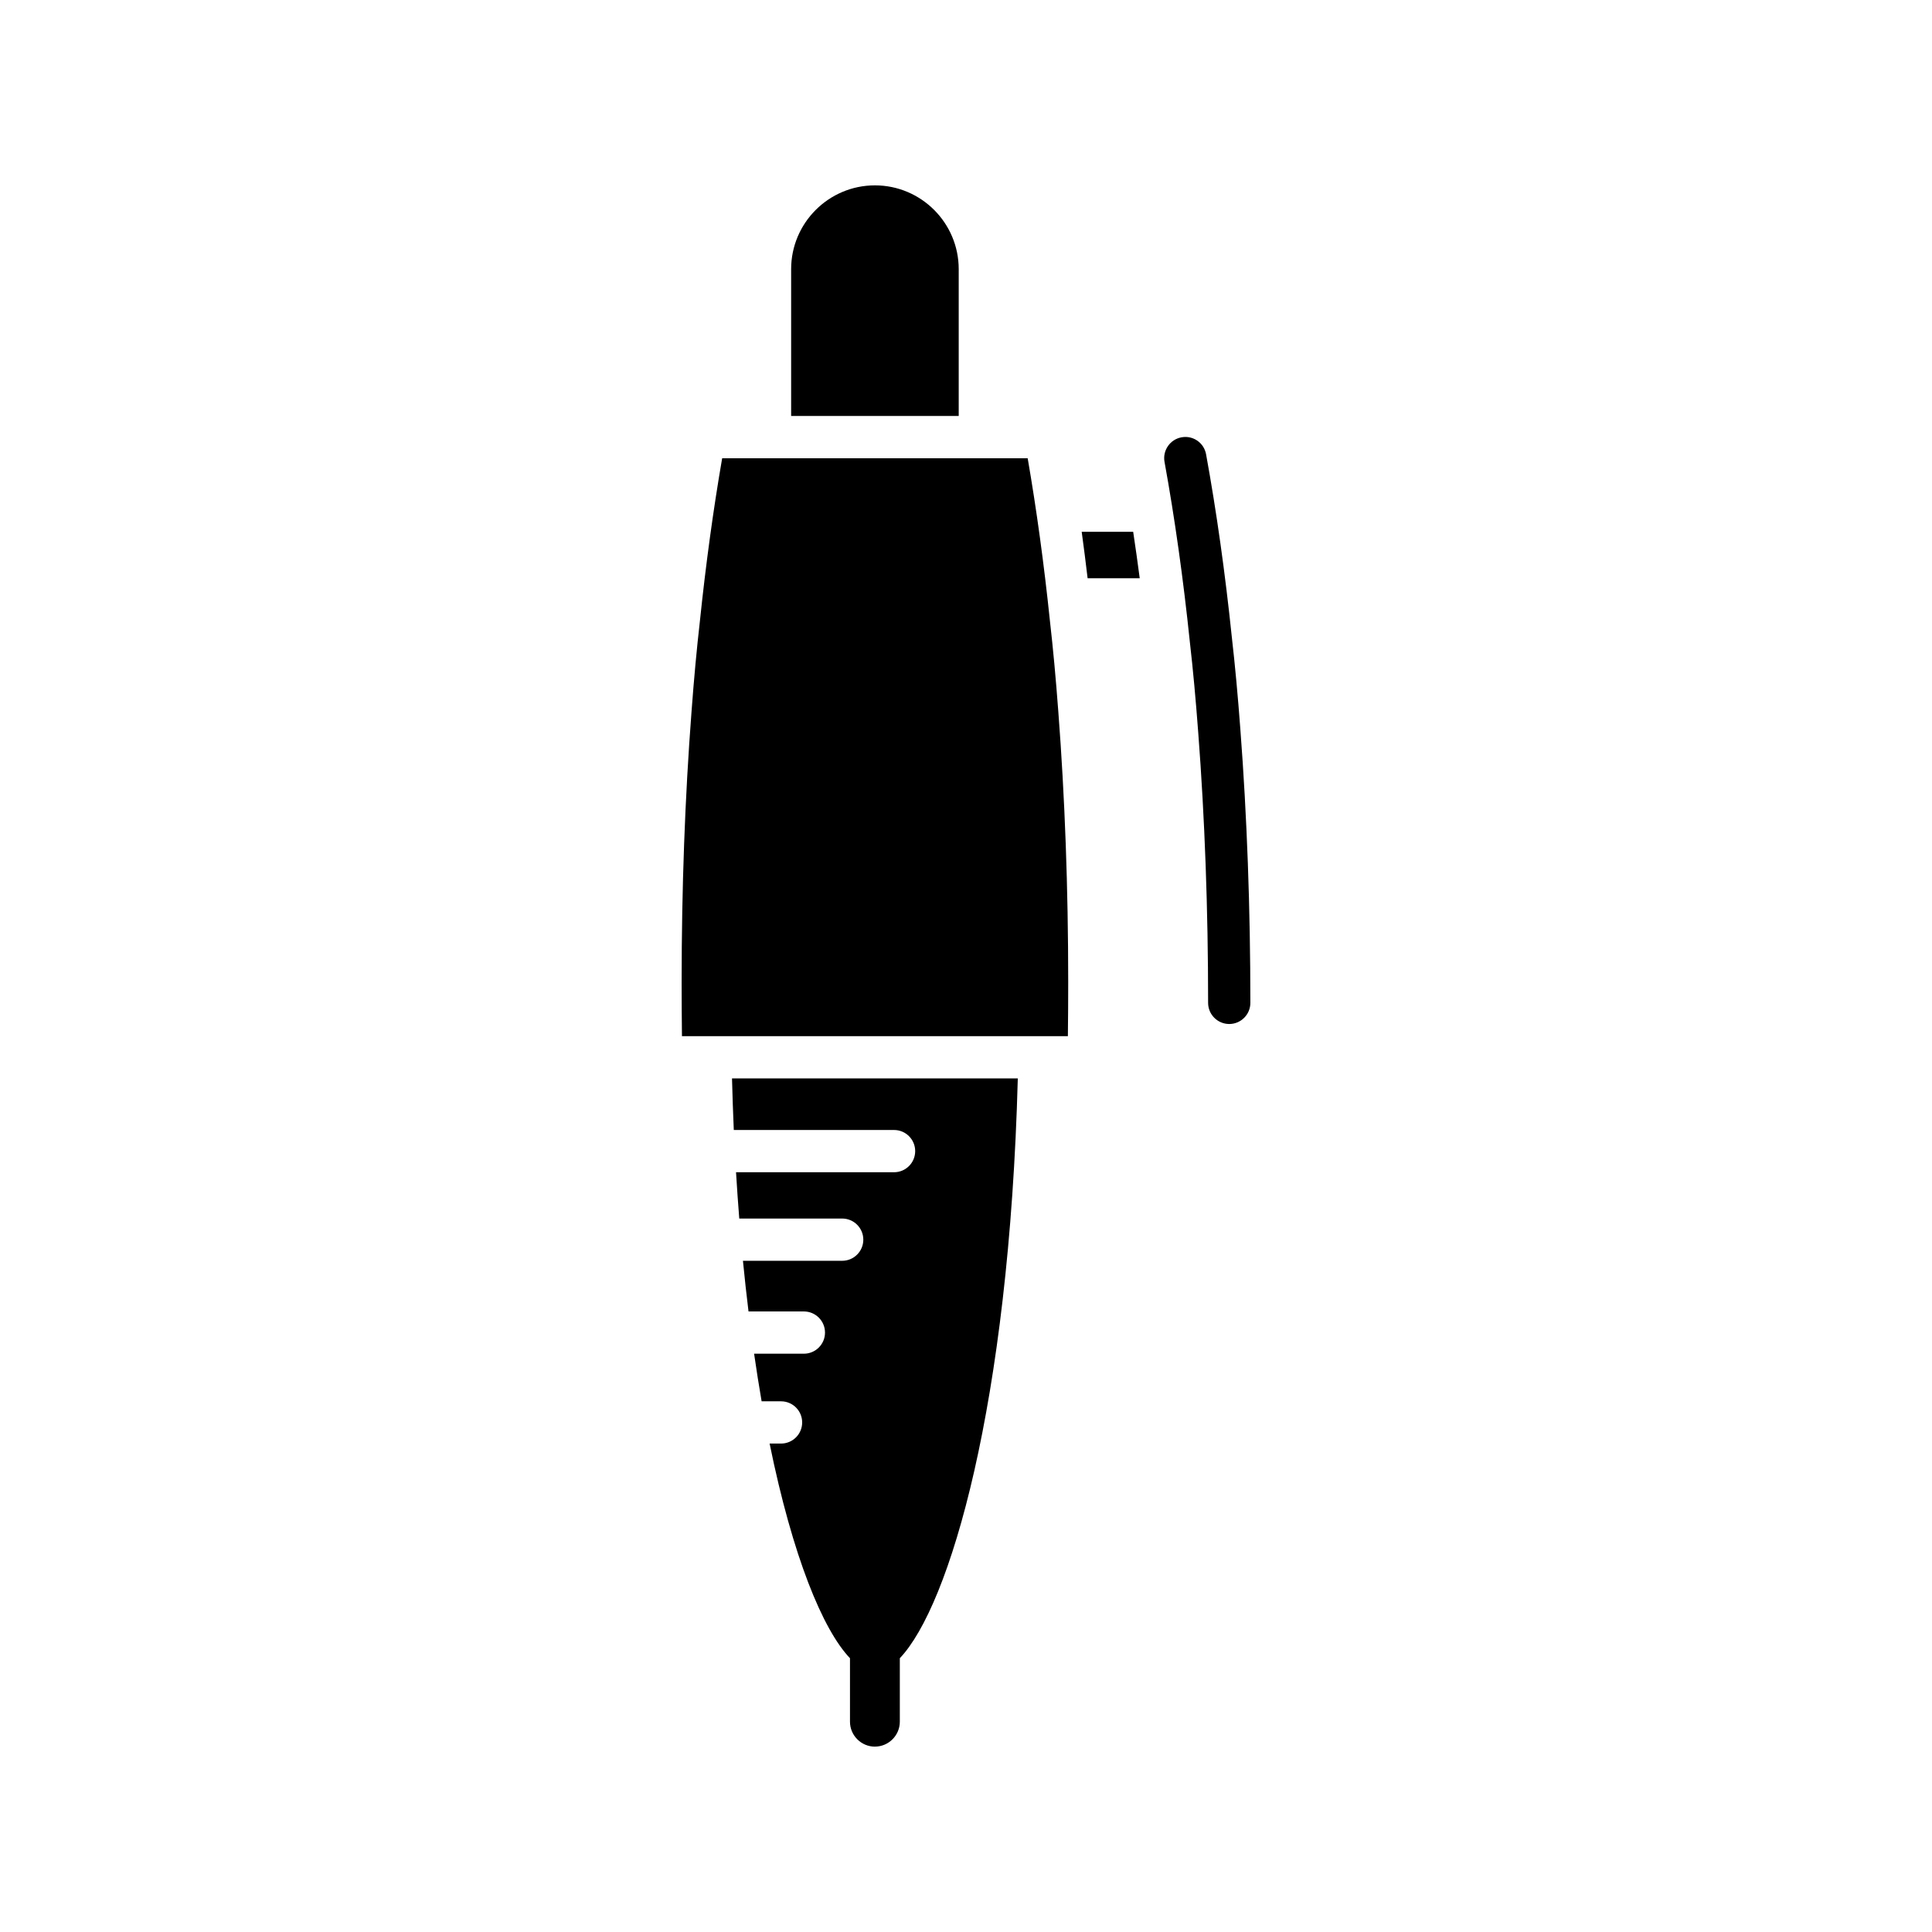 <?xml version="1.0" encoding="UTF-8"?>
<!-- Uploaded to: ICON Repo, www.svgrepo.com, Generator: ICON Repo Mixer Tools -->
<svg fill="#000000" width="800px" height="800px" version="1.1" viewBox="144 144 512 512" xmlns="http://www.w3.org/2000/svg">
 <g>
  <path d="m461.31 260.79c-0.941-0.652-2.035-0.992-3.164-0.992-0.34 0-0.684 0.031-1.027 0.094-3.039 0.551-5.059 3.473-4.508 6.512 2.715 14.934 4.981 31.027 6.723 47.836 0.816 7.094 1.543 14.957 2.215 23.977 1.734 22.691 2.613 46.766 2.613 71.555 0 3.086 2.512 5.598 5.598 5.598 3.086 0 5.598-2.512 5.598-5.598 0-25.082-0.891-49.438-2.644-72.395v-0.012c-0.668-8.992-1.406-16.953-2.25-24.344-1.777-17.133-4.078-33.469-6.84-48.621-0.27-1.48-1.09-2.762-2.312-3.609z"/>
  <path d="m432.23 297.25h13.809c-0.547-4.176-1.125-8.281-1.734-12.324h-13.645c0.555 4.059 1.078 8.168 1.57 12.324z"/>
  <path d="m375.86 606.87c3.633 0 6.602-2.973 6.602-6.602v-16.824c13.25-13.922 28.969-67.301 31.266-153.65h-75.738c0.125 4.641 0.273 9.215 0.473 13.664h42.473c3.09 0 5.598 2.508 5.598 5.598s-2.508 5.598-5.598 5.598h-41.879c0.254 4.184 0.539 8.273 0.855 12.27h27.277c3.09 0 5.598 2.508 5.598 5.598 0 3.09-2.508 5.598-5.598 5.598h-26.301c0.449 4.625 0.949 9.082 1.477 13.426h14.672c3.09 0 5.598 2.508 5.598 5.598 0 3.09-2.508 5.598-5.598 5.598h-13.191c0.629 4.359 1.293 8.578 1.992 12.617h5.148c3.09 0 5.598 2.508 5.598 5.598 0 3.09-2.508 5.598-5.598 5.598h-3.031c6.117 29.988 14.074 49.293 21.301 56.891v16.82c0 3.633 2.973 6.606 6.606 6.606z"/>
  <path d="m353.66 215.33v38.91h44.41v-38.91c0-12.246-9.961-22.207-22.203-22.207-12.246 0.004-22.207 9.965-22.207 22.207z"/>
  <path d="m427 418.6c0.059-4.738 0.086-9.535 0.086-14.387 0-24.809-0.879-48.887-2.617-71.562-0.66-8.891-1.387-16.746-2.219-24.027-1.562-15.059-3.547-29.543-5.902-43.18h-12.641c-0.016 0-0.027 0.008-0.039 0.008-0.016 0-0.027-0.008-0.039-0.008h-55.523c-0.016 0-0.027 0.008-0.039 0.008-0.016 0-0.027-0.008-0.039-0.008l-12.645-0.004c-2.359 13.637-4.34 28.117-5.898 43.125-0.84 7.34-1.566 15.195-2.227 24.074-1.734 22.688-2.617 46.762-2.617 71.574 0 4.856 0.031 9.648 0.086 14.387z"/>
 </g>
</svg>